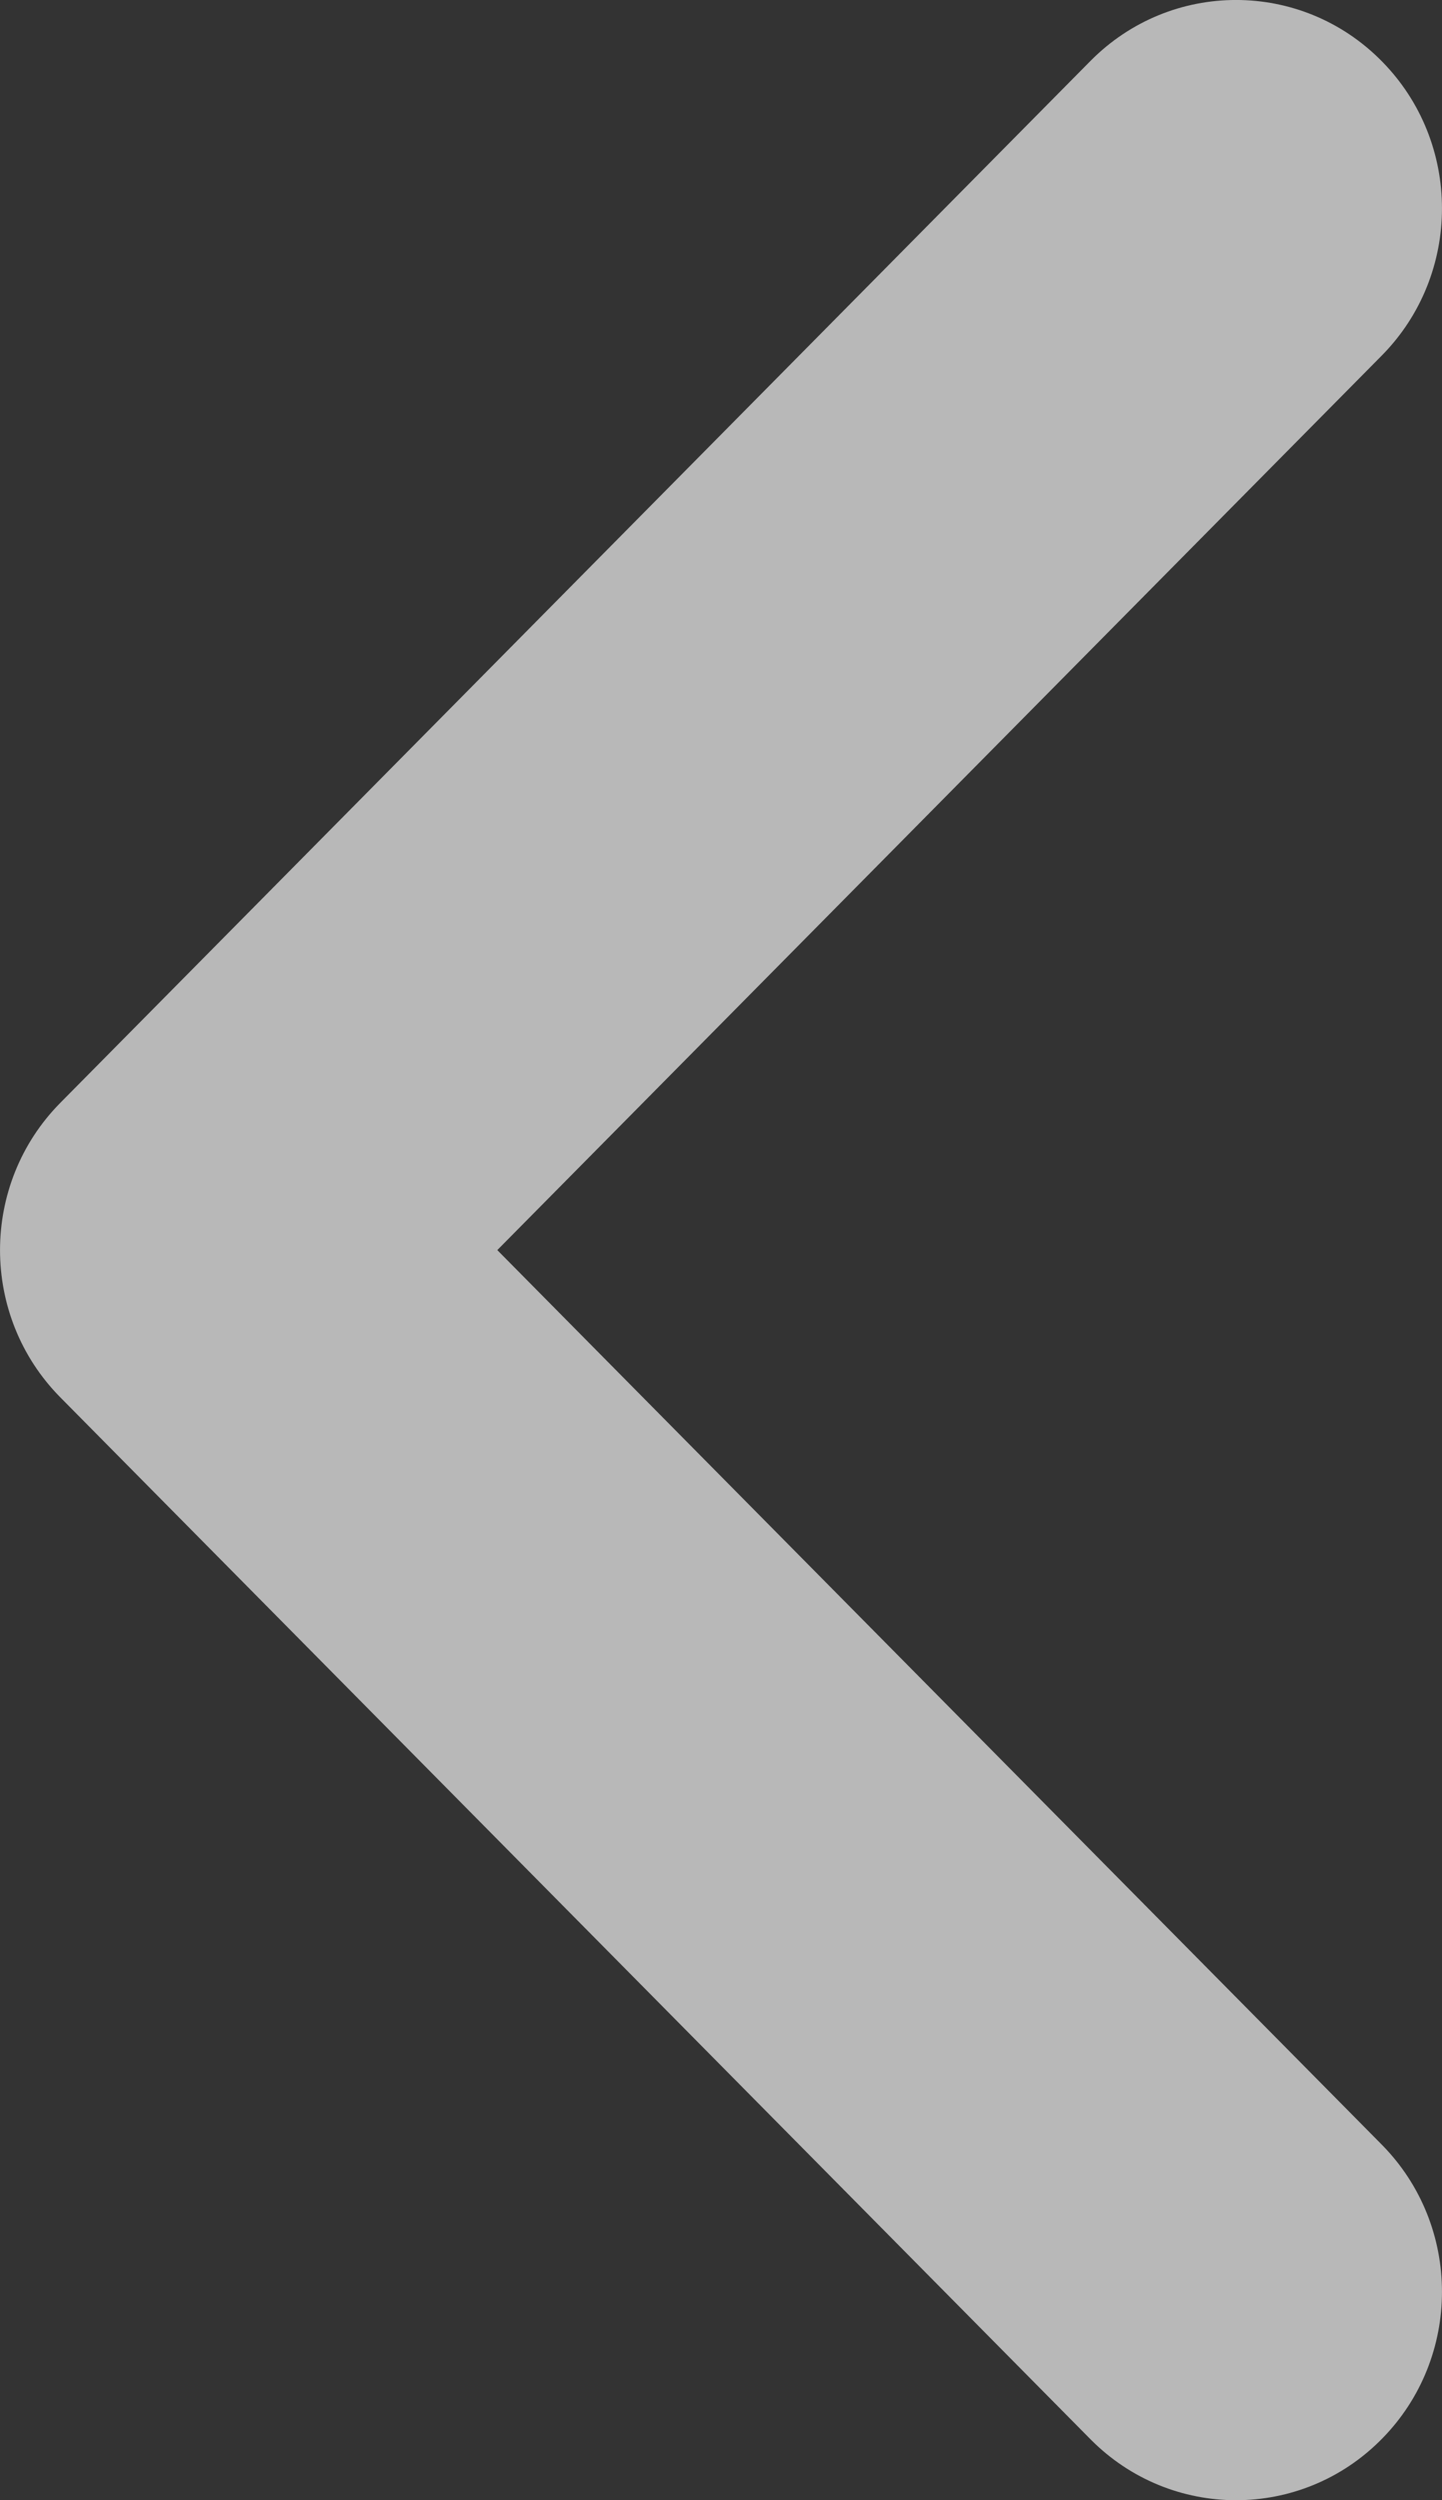 <?xml version="1.0" encoding="UTF-8"?> <svg xmlns="http://www.w3.org/2000/svg" width="15" height="26" viewBox="0 0 15 26" fill="none"><rect x="0" y="0" width="15" height="26" fill="#333333" stroke="none"/> <path d="M11.342 0.635C12.179 -0.212 13.536 -0.212 14.372 0.635C15.209 1.481 15.209 2.853 14.372 3.699L5.173 13L14.372 22.301C15.209 23.147 15.209 24.519 14.372 25.365C13.536 26.212 12.179 26.212 11.342 25.365L0.628 14.532C-0.209 13.686 -0.209 12.314 0.628 11.468L11.342 0.635Z" fill="white" fill-opacity="0.65"></path> </svg> 